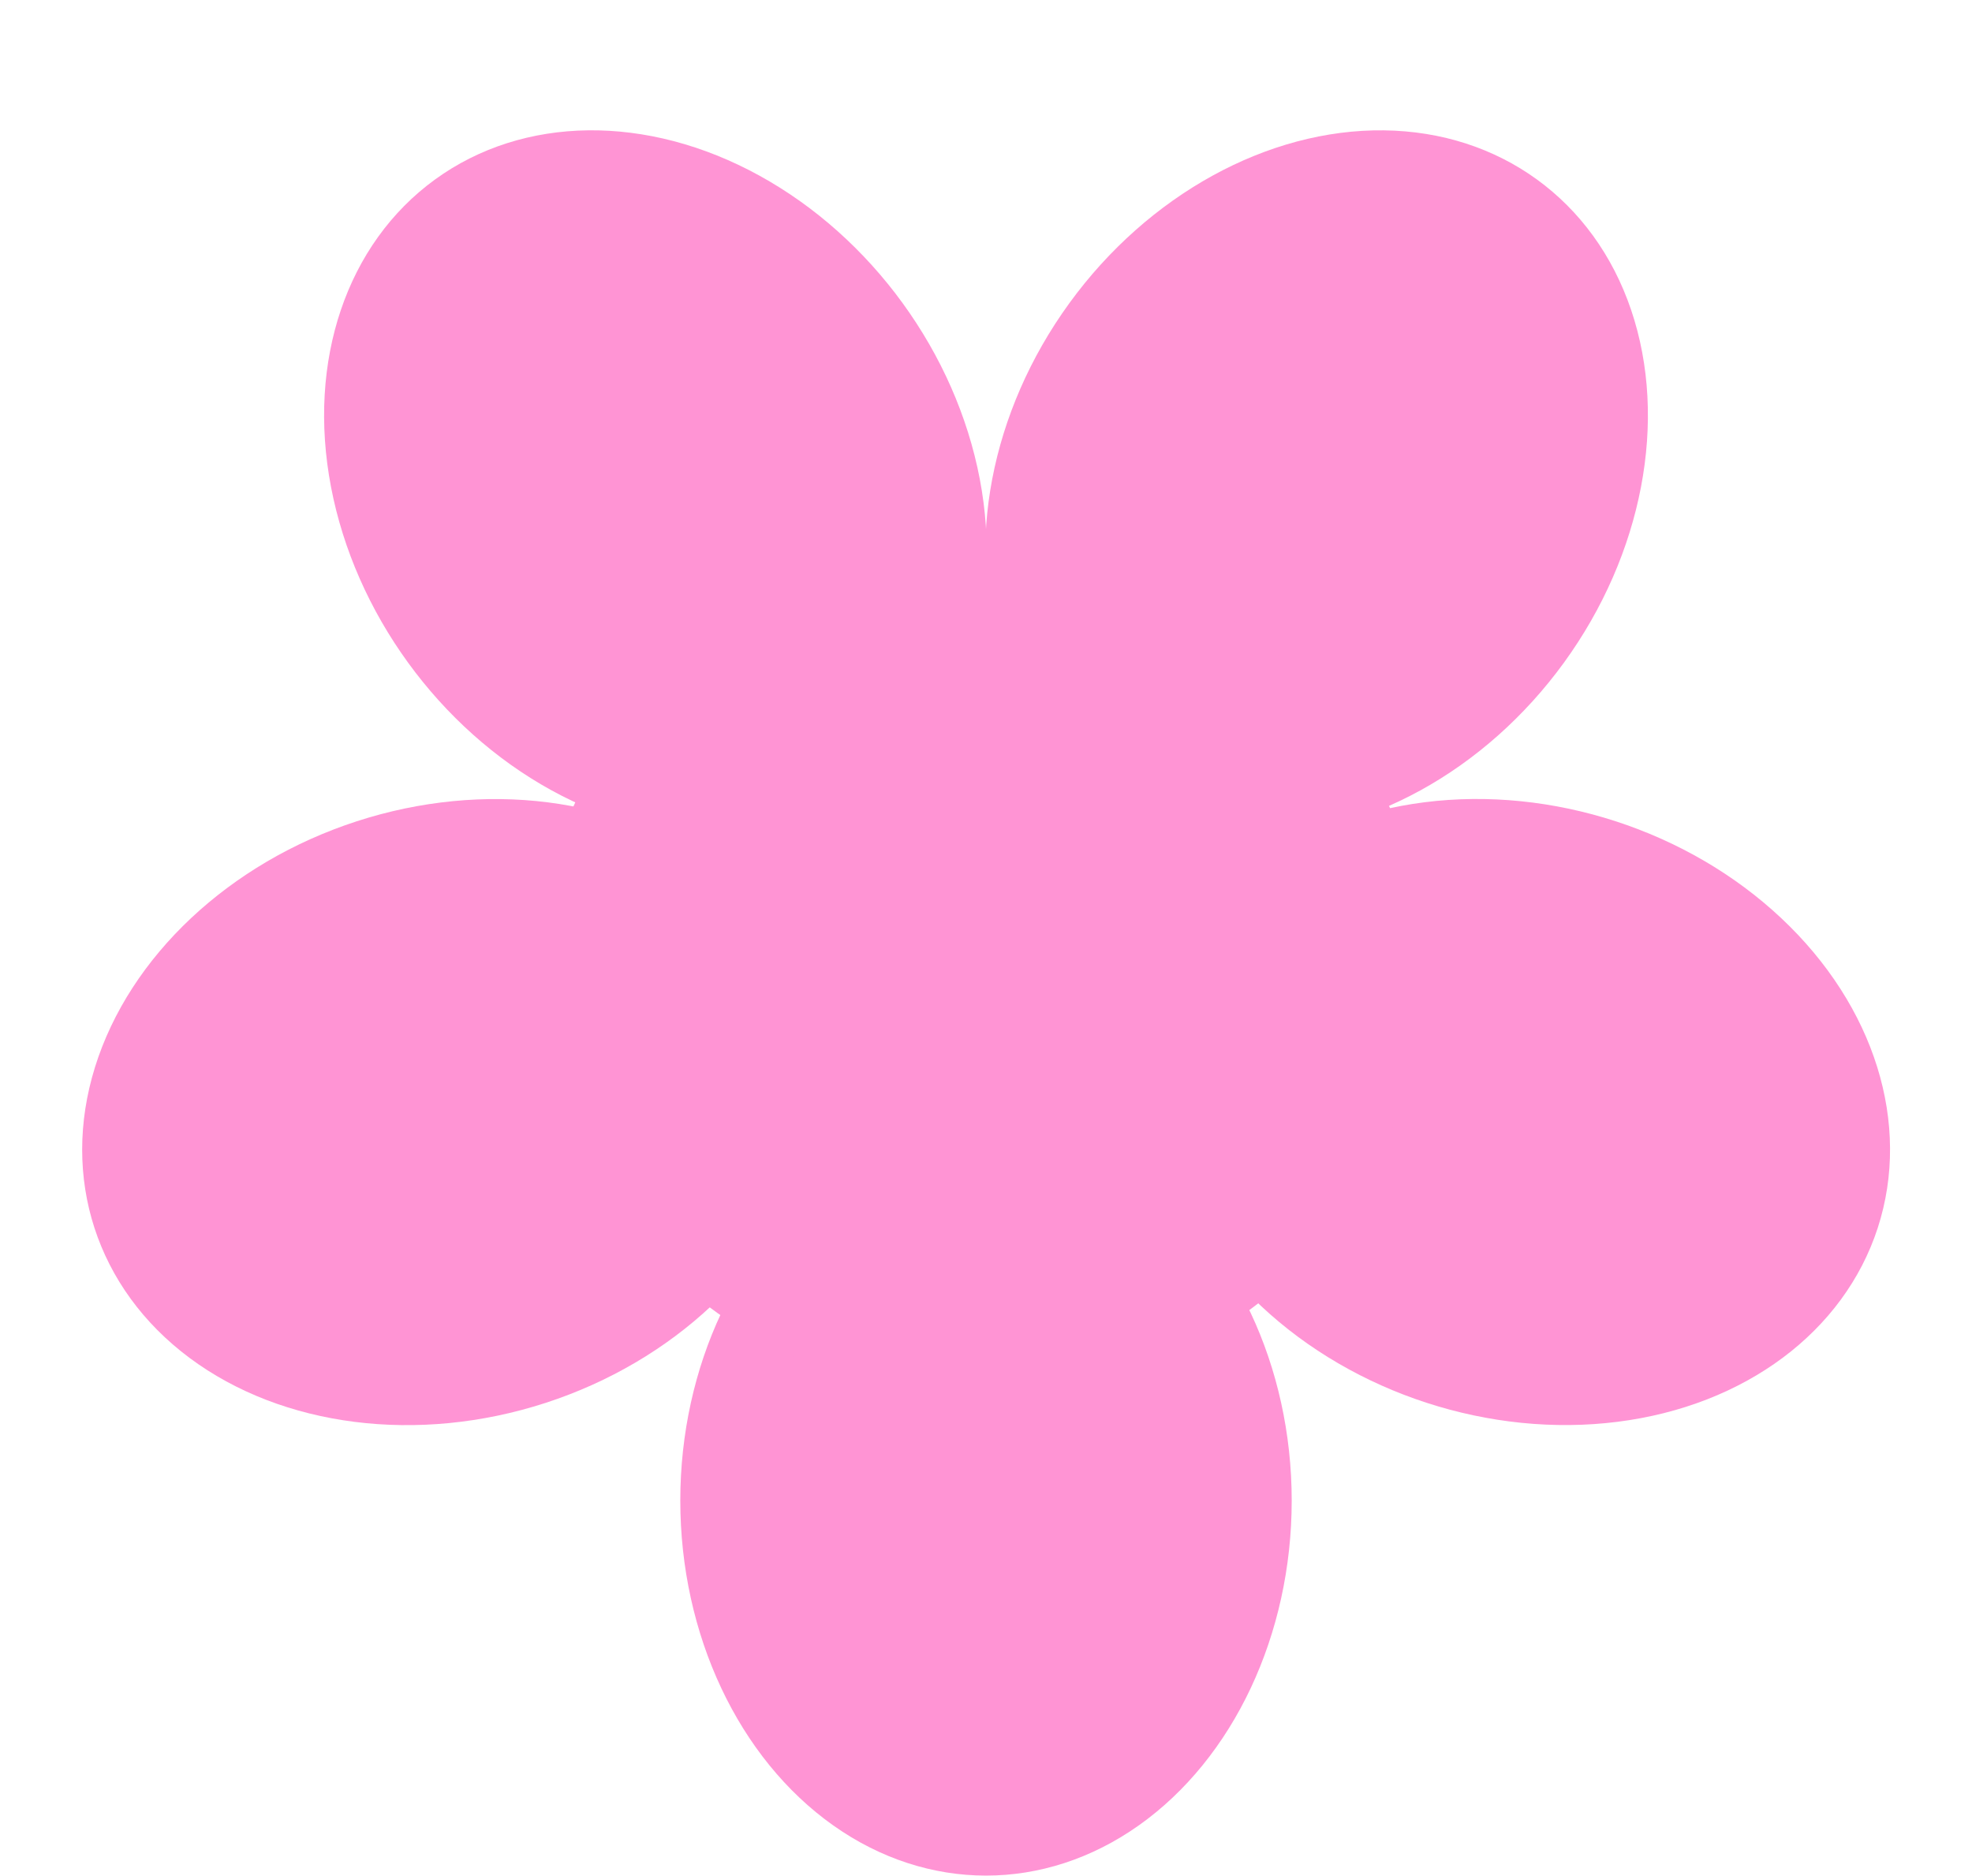 <?xml version="1.0" encoding="UTF-8" standalone="no"?><svg xmlns="http://www.w3.org/2000/svg" xmlns:xlink="http://www.w3.org/1999/xlink" fill="#ff94d4" height="477.3" preserveAspectRatio="xMidYMid meet" version="1" viewBox="-781.4 -784.9 501.8 477.3" width="501.8" zoomAndPan="magnify"><g><g id="change1_1"><ellipse cx="-530.5" cy="-403.11" fill="inherit" rx="77.79" ry="95.419"/><ellipse cx="-666.618" cy="-501.986" fill="inherit" rx="77.793" ry="95.423" transform="scale(-1) rotate(72.002 -690.878 917.46)"/><ellipse cx="-614.63" cy="-662.022" fill="inherit" rx="95.42" ry="77.79" transform="rotate(-126.001 -614.63 -662.024)"/><ellipse cx="-446.369" cy="-662.017" fill="inherit" rx="77.79" ry="95.42" transform="rotate(-143.998 -446.37 -662.019)"/><ellipse cx="-394.371" cy="-502.026" fill="inherit" rx="95.423" ry="77.793" transform="scale(-1) rotate(17.998 -3169.857 2490.108)"/></g><g id="change1_2"><ellipse cx="-531.68" cy="-537.88" fill="inherit" rx="112.5" ry="108.5"/></g></g></svg>